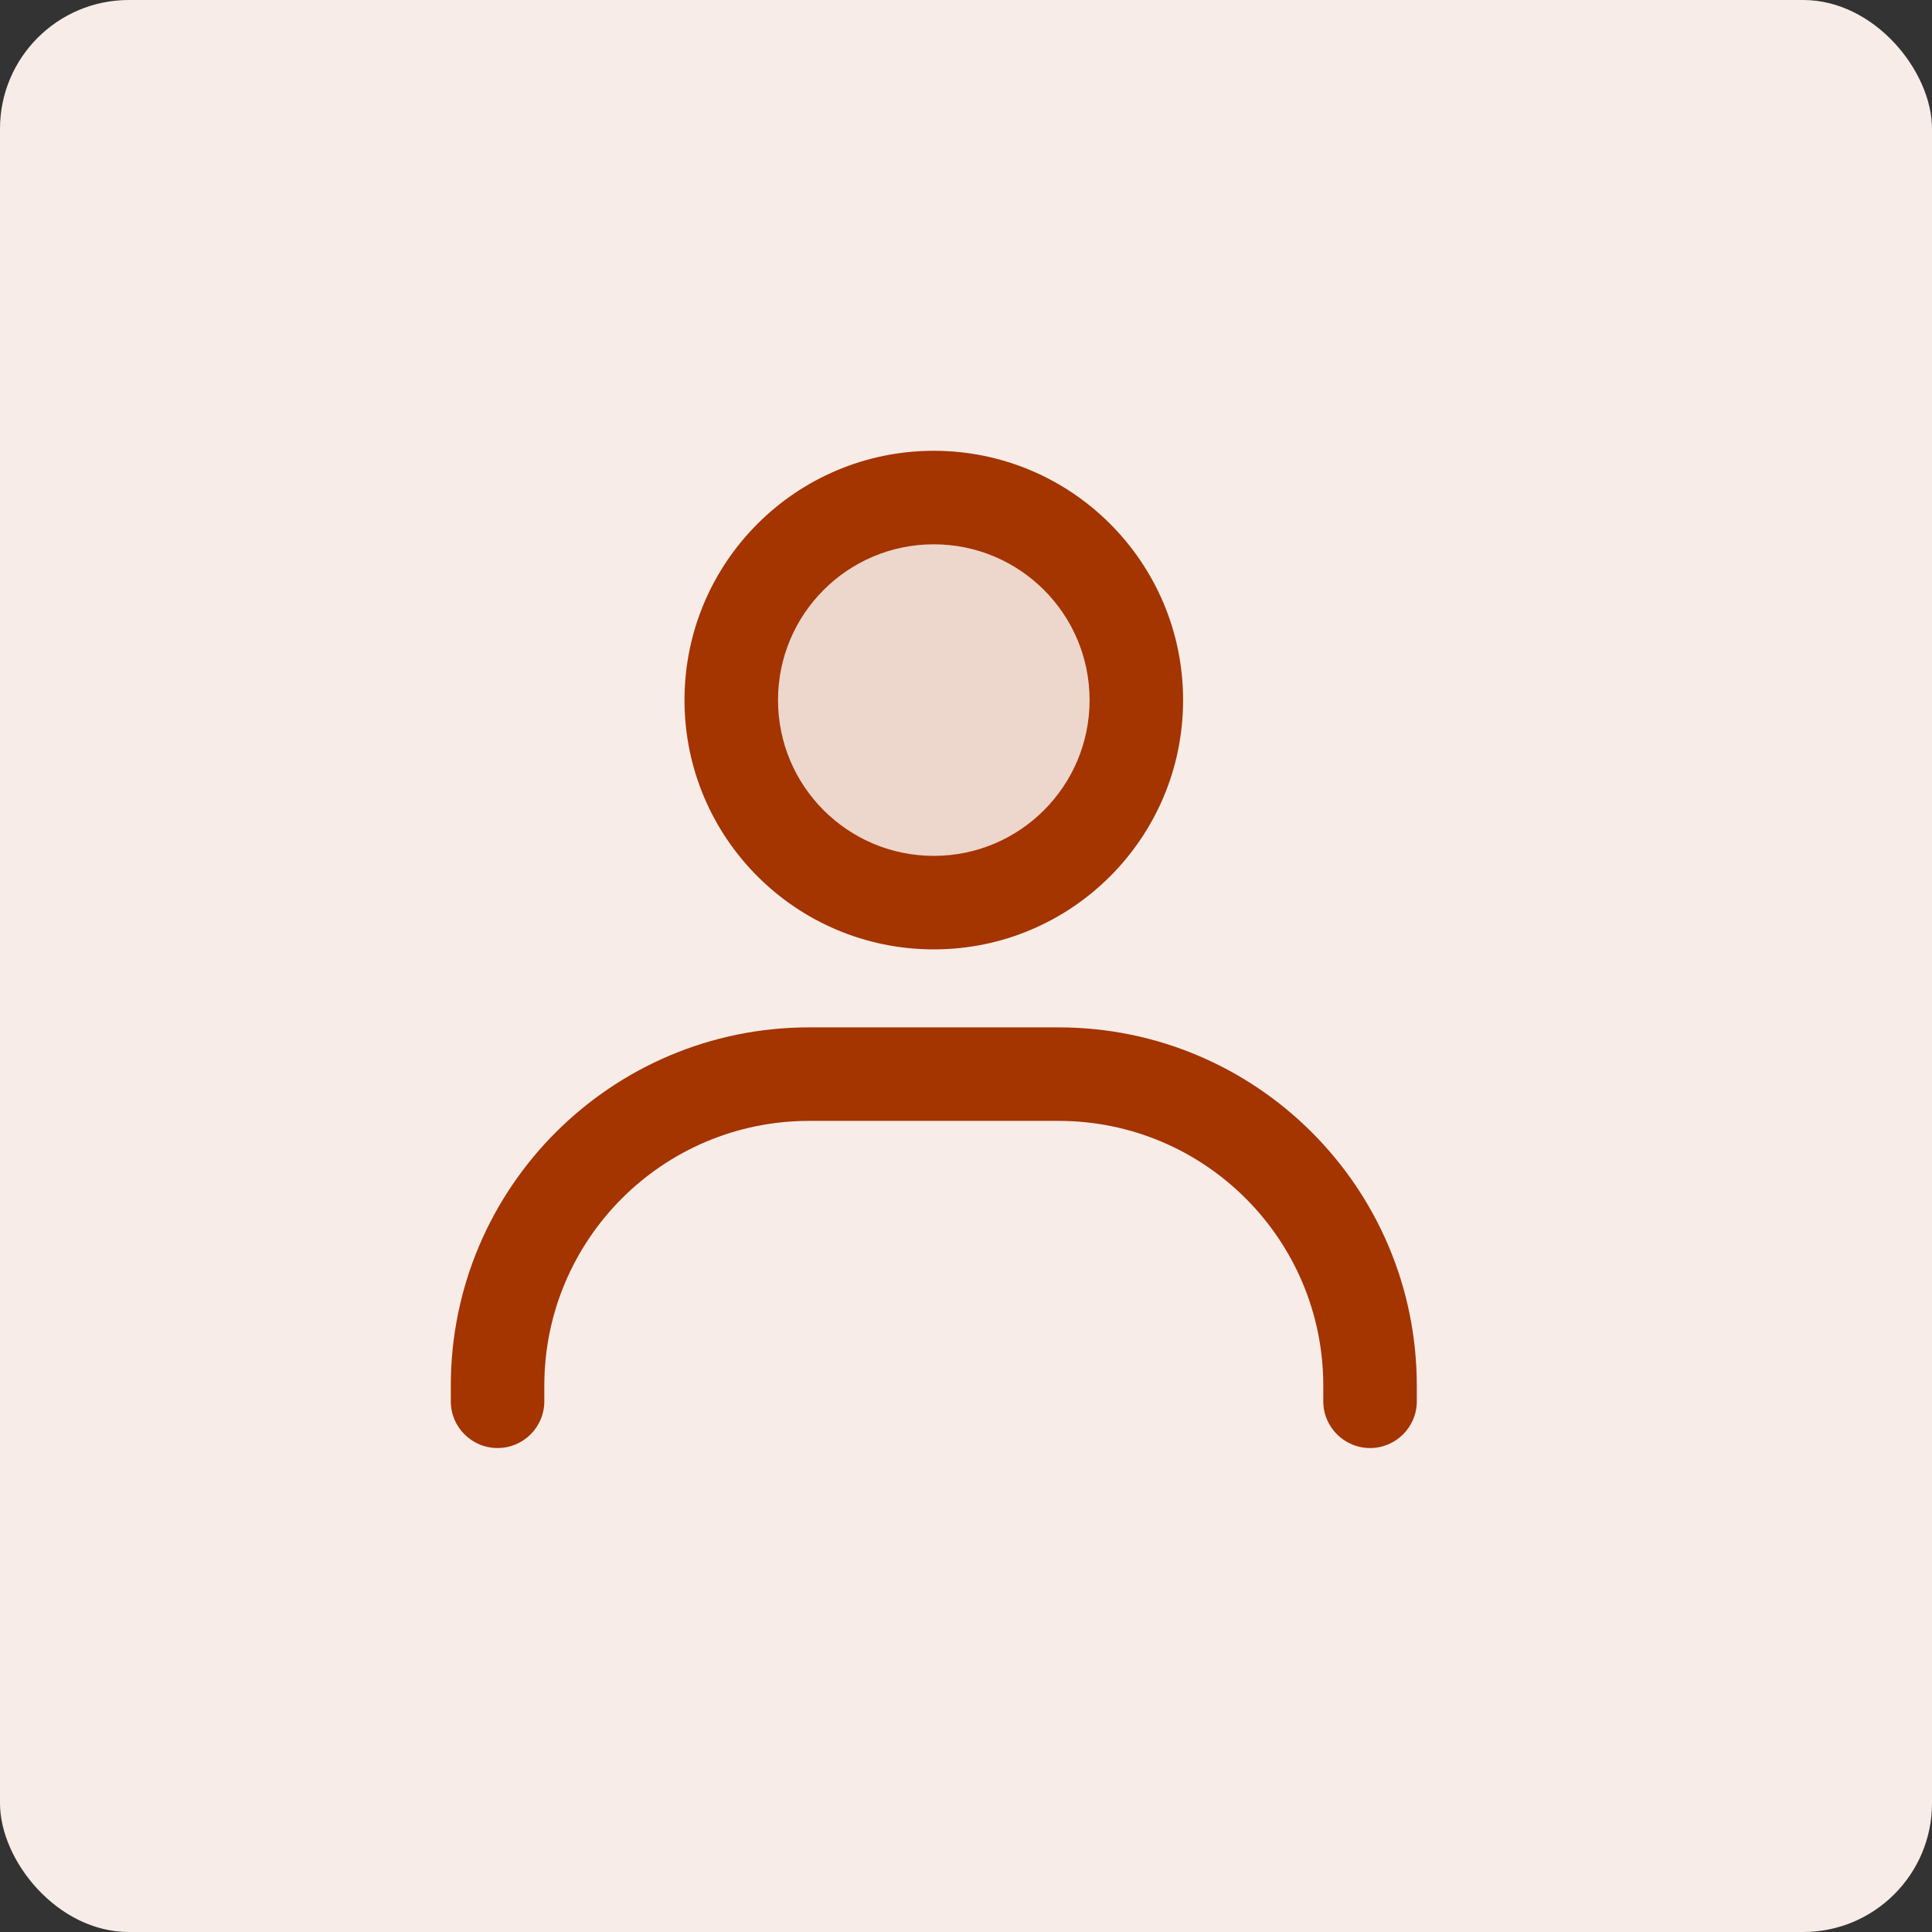 <svg width="30" height="30" viewBox="0 0 30 30" fill="none" xmlns="http://www.w3.org/2000/svg">
<rect x="0" y="0" width="30" height="30" fill="#333333" stroke="none"/>
<rect width="30" height="30" rx="2" fill="#F7ECE7"/>
<path fill-rule="evenodd" clip-rule="evenodd" d="M14.5 14C16.433 14 18 12.433 18 10.5C18 8.567 16.433 7 14.5 7C12.567 7 11 8.567 11 10.5C11 12.433 12.567 14 14.5 14Z" fill="#EDD6CC"/>
<path fill-rule="evenodd" clip-rule="evenodd" d="M14.5 13.29C15.836 13.29 16.919 12.207 16.919 10.871C16.919 9.535 15.836 8.452 14.5 8.452C13.164 8.452 12.081 9.535 12.081 10.871C12.081 12.207 13.164 13.29 14.5 13.29ZM14.5 14.742C16.638 14.742 18.371 13.009 18.371 10.871C18.371 8.733 16.638 7 14.5 7C12.362 7 10.629 8.733 10.629 10.871C10.629 13.009 12.362 14.742 14.5 14.742Z" fill="#A43400"/>
<path fill-rule="evenodd" clip-rule="evenodd" d="M7 21.518C7 18.445 9.491 15.953 12.565 15.953H16.436C19.509 15.953 22 18.445 22 21.518V21.76C22 22.16 21.675 22.485 21.274 22.485C20.873 22.485 20.548 22.16 20.548 21.76V21.518C20.548 19.246 18.707 17.405 16.436 17.405H12.565C10.293 17.405 8.452 19.246 8.452 21.518V21.76C8.452 22.16 8.127 22.485 7.726 22.485C7.325 22.485 7 22.16 7 21.76V21.518Z" fill="#A43400"/>
</svg>
